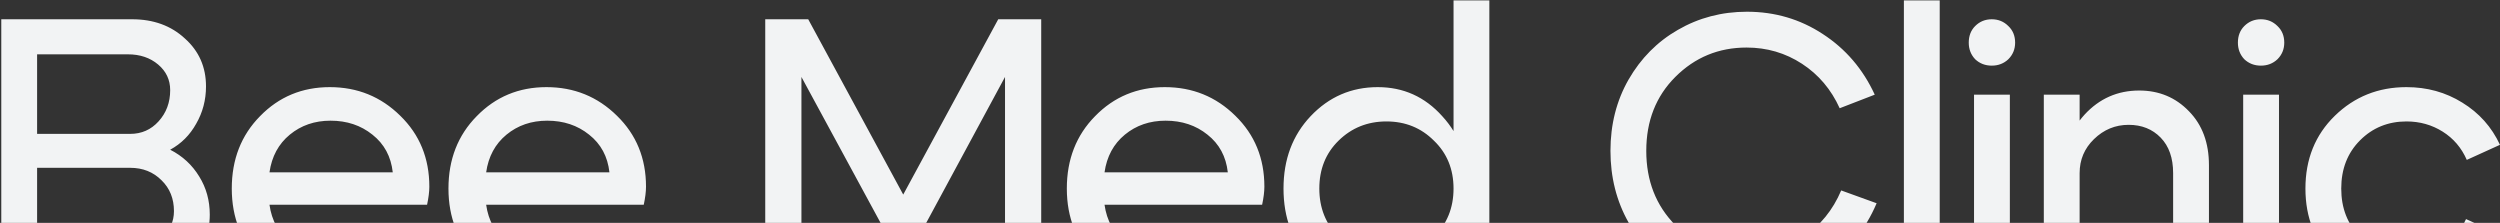 <?xml version="1.0" encoding="UTF-8"?> <svg xmlns="http://www.w3.org/2000/svg" width="1492" height="133" viewBox="0 0 1492 133" fill="none"><rect x="0" y="0" width="1492" height="133" fill="#333333" stroke="none"/><path d="M76.367 32.425H22.142V79.9H77.717C84.467 79.9 90.092 77.425 94.592 72.475C99.242 67.375 101.567 61.15 101.567 53.8C101.567 47.65 99.167 42.55 94.367 38.5C89.567 34.45 83.567 32.425 76.367 32.425ZM77.717 100.15H22.142V148.075H78.617C85.817 148.075 91.817 145.975 96.617 141.775C101.417 137.425 103.817 132.175 103.817 126.025C103.817 118.525 101.342 112.375 96.392 107.575C91.442 102.625 85.217 100.15 77.717 100.15ZM81.092 169H0.767V11.5H78.842C91.592 11.5 102.092 15.325 110.342 22.975C118.742 30.475 122.942 40 122.942 51.55C122.942 59.65 120.992 67.075 117.092 73.825C113.342 80.575 108.167 85.75 101.567 89.35C108.917 93.1 114.692 98.425 118.892 105.325C123.092 112.075 125.192 119.65 125.192 128.05C125.192 139.75 120.992 149.5 112.592 157.3C104.192 165.1 93.692 169 81.092 169ZM234.4 102.85C233.35 93.4 229.3 85.9 222.25 80.35C215.35 74.8 207.025 72.025 197.275 72.025C187.825 72.025 179.725 74.8 172.975 80.35C166.225 85.9 162.175 93.4 160.825 102.85H234.4ZM160.825 122.2C162.175 131.65 166.3 139.15 173.2 144.7C180.1 150.25 188.425 153.025 198.175 153.025C205.525 153.025 212.2 151.3 218.2 147.85C224.2 144.4 228.7 139.75 231.7 133.9L251.275 141.55C246.475 151.15 239.275 158.8 229.675 164.5C220.225 170.2 209.725 173.05 198.175 173.05C181.375 173.05 167.2 167.35 155.65 155.95C144.1 144.4 138.325 129.925 138.325 112.525C138.325 95.125 143.95 80.725 155.2 69.325C166.45 57.775 180.325 52 196.825 52C213.325 52 227.35 57.7 238.9 69.1C250.45 80.35 256.225 94.45 256.225 111.4C256.225 114.4 255.775 118 254.875 122.2H160.825ZM363.713 102.85C362.663 93.4 358.613 85.9 351.563 80.35C344.663 74.8 336.338 72.025 326.588 72.025C317.138 72.025 309.038 74.8 302.288 80.35C295.538 85.9 291.488 93.4 290.138 102.85H363.713ZM290.138 122.2C291.488 131.65 295.613 139.15 302.513 144.7C309.413 150.25 317.738 153.025 327.488 153.025C334.838 153.025 341.513 151.3 347.513 147.85C353.513 144.4 358.013 139.75 361.013 133.9L380.588 141.55C375.788 151.15 368.588 158.8 358.988 164.5C349.538 170.2 339.038 173.05 327.488 173.05C310.688 173.05 296.513 167.35 284.963 155.95C273.413 144.4 267.638 129.925 267.638 112.525C267.638 95.125 273.263 80.725 284.513 69.325C295.763 57.775 309.638 52 326.138 52C342.638 52 356.663 57.7 368.213 69.1C379.763 80.35 385.538 94.45 385.538 111.4C385.538 114.4 385.088 118 384.188 122.2H290.138ZM456.696 169V11.5H482.346L539.046 116.125L595.746 11.5H621.396V169H599.796V45.925L546.696 144.25H531.621L478.296 45.925V169H456.696ZM732.757 102.85C731.707 93.4 727.657 85.9 720.607 80.35C713.707 74.8 705.382 72.025 695.632 72.025C686.182 72.025 678.082 74.8 671.332 80.35C664.582 85.9 660.532 93.4 659.182 102.85H732.757ZM659.182 122.2C660.532 131.65 664.657 139.15 671.557 144.7C678.457 150.25 686.782 153.025 696.532 153.025C703.882 153.025 710.557 151.3 716.557 147.85C722.557 144.4 727.057 139.75 730.057 133.9L749.632 141.55C744.832 151.15 737.632 158.8 728.032 164.5C718.582 170.2 708.082 173.05 696.532 173.05C679.732 173.05 665.557 167.35 654.007 155.95C642.457 144.4 636.682 129.925 636.682 112.525C636.682 95.125 642.307 80.725 653.557 69.325C664.807 57.775 678.682 52 695.182 52C711.682 52 725.707 57.7 737.257 69.1C748.807 80.35 754.582 94.45 754.582 111.4C754.582 114.4 754.132 118 753.232 122.2H659.182ZM888.846 169H867.471V0.25H888.846V169ZM855.771 141.325C863.571 133.675 867.471 124.075 867.471 112.525C867.471 100.975 863.571 91.45 855.771 83.95C848.121 76.3 838.671 72.475 827.421 72.475C816.171 72.475 806.646 76.3 798.846 83.95C791.196 91.45 787.371 100.975 787.371 112.525C787.371 124.075 791.196 133.675 798.846 141.325C806.646 148.825 816.171 152.575 827.421 152.575C838.671 152.575 848.121 148.825 855.771 141.325ZM860.721 69.325C871.221 80.725 876.471 95.125 876.471 112.525C876.471 129.925 871.221 144.4 860.721 155.95C850.371 167.35 837.546 173.05 822.246 173.05C806.496 173.05 793.146 167.35 782.196 155.95C771.396 144.4 765.996 129.925 765.996 112.525C765.996 95.125 771.396 80.725 782.196 69.325C793.146 57.775 806.496 52 822.246 52C837.546 52 850.371 57.775 860.721 69.325ZM971.921 132.775C964.721 120.025 961.121 105.775 961.121 90.025C961.121 74.275 964.721 60.1 971.921 47.5C979.271 34.75 989.096 24.85 1001.4 17.8C1013.85 10.6 1027.57 7 1042.57 7C1059.22 7 1074.3 11.425 1087.8 20.275C1101.45 29.125 1111.8 41.2 1118.85 56.5L1097.92 64.6C1092.82 53.35 1085.32 44.5 1075.42 38.05C1065.52 31.6 1054.5 28.375 1042.35 28.375C1025.7 28.375 1011.52 34.225 999.821 45.925C988.271 57.475 982.496 72.175 982.496 90.025C982.496 107.875 988.271 122.65 999.821 134.35C1011.52 145.9 1025.7 151.675 1042.35 151.675C1054.8 151.675 1066.05 148.3 1076.1 141.55C1086.3 134.65 1093.87 125.35 1098.82 113.65L1119.97 121.3C1113.22 137.2 1102.87 149.8 1088.92 159.1C1075.12 168.4 1059.67 173.05 1042.57 173.05C1027.57 173.05 1013.85 169.525 1001.4 162.475C989.096 155.275 979.271 145.375 971.921 132.775ZM1136.24 169V0.25H1157.62V169H1136.24ZM1178.78 35.35C1176.23 32.65 1174.95 29.35 1174.95 25.45C1174.95 21.4 1176.23 18.1 1178.78 15.55C1181.48 12.85 1184.78 11.5 1188.68 11.5C1192.58 11.5 1195.88 12.85 1198.58 15.55C1201.28 18.1 1202.63 21.4 1202.63 25.45C1202.63 29.35 1201.28 32.65 1198.58 35.35C1195.88 37.9 1192.58 39.175 1188.68 39.175C1184.78 39.175 1181.48 37.9 1178.78 35.35ZM1178.1 169V56.5H1199.48V169H1178.1ZM1219.75 169V56.5H1241.12V169H1219.75ZM1296.92 169V103.3C1296.92 94.3 1294.45 87.25 1289.5 82.15C1284.55 77.05 1278.17 74.5 1270.37 74.5C1262.42 74.5 1255.52 77.35 1249.67 83.05C1243.97 88.6 1241.12 95.35 1241.12 103.3H1231C1231 89.65 1235.35 78.025 1244.05 68.425C1252.9 58.825 1263.77 54.025 1276.67 54.025C1288.52 54.025 1298.42 58.15 1306.37 66.4C1314.32 74.5 1318.3 85.225 1318.3 98.575V169H1296.92ZM1339.4 35.35C1336.85 32.65 1335.58 29.35 1335.58 25.45C1335.58 21.4 1336.85 18.1 1339.4 15.55C1342.1 12.85 1345.4 11.5 1349.3 11.5C1353.2 11.5 1356.5 12.85 1359.2 15.55C1361.9 18.1 1363.25 21.4 1363.25 25.45C1363.25 29.35 1361.9 32.65 1359.2 35.35C1356.5 37.9 1353.2 39.175 1349.3 39.175C1345.4 39.175 1342.1 37.9 1339.4 35.35ZM1338.73 169V56.5H1360.1V169H1338.73ZM1408.5 83.725C1401 91.225 1397.25 100.825 1397.25 112.525C1397.25 124.225 1401 133.825 1408.5 141.325C1416 148.825 1425.23 152.575 1436.18 152.575C1443.98 152.575 1451.03 150.7 1457.33 146.95C1463.78 143.05 1468.58 137.65 1471.73 130.75L1491.53 139.75C1486.43 149.95 1478.93 158.05 1469.03 164.05C1459.13 170.05 1448.18 173.05 1436.18 173.05C1419.38 173.05 1405.13 167.35 1393.43 155.95C1381.73 144.55 1375.88 130.075 1375.88 112.525C1375.88 94.975 1381.73 80.5 1393.43 69.1C1405.13 57.7 1419.38 52 1436.18 52C1448.48 52 1459.58 55.075 1469.48 61.225C1479.53 67.375 1487.03 75.775 1491.98 86.425L1472.18 95.425C1469.03 88.225 1464.23 82.6 1457.78 78.55C1451.33 74.5 1444.13 72.475 1436.18 72.475C1425.23 72.475 1416 76.225 1408.5 83.725Z" fill="#F2F3F4"></path></svg> 